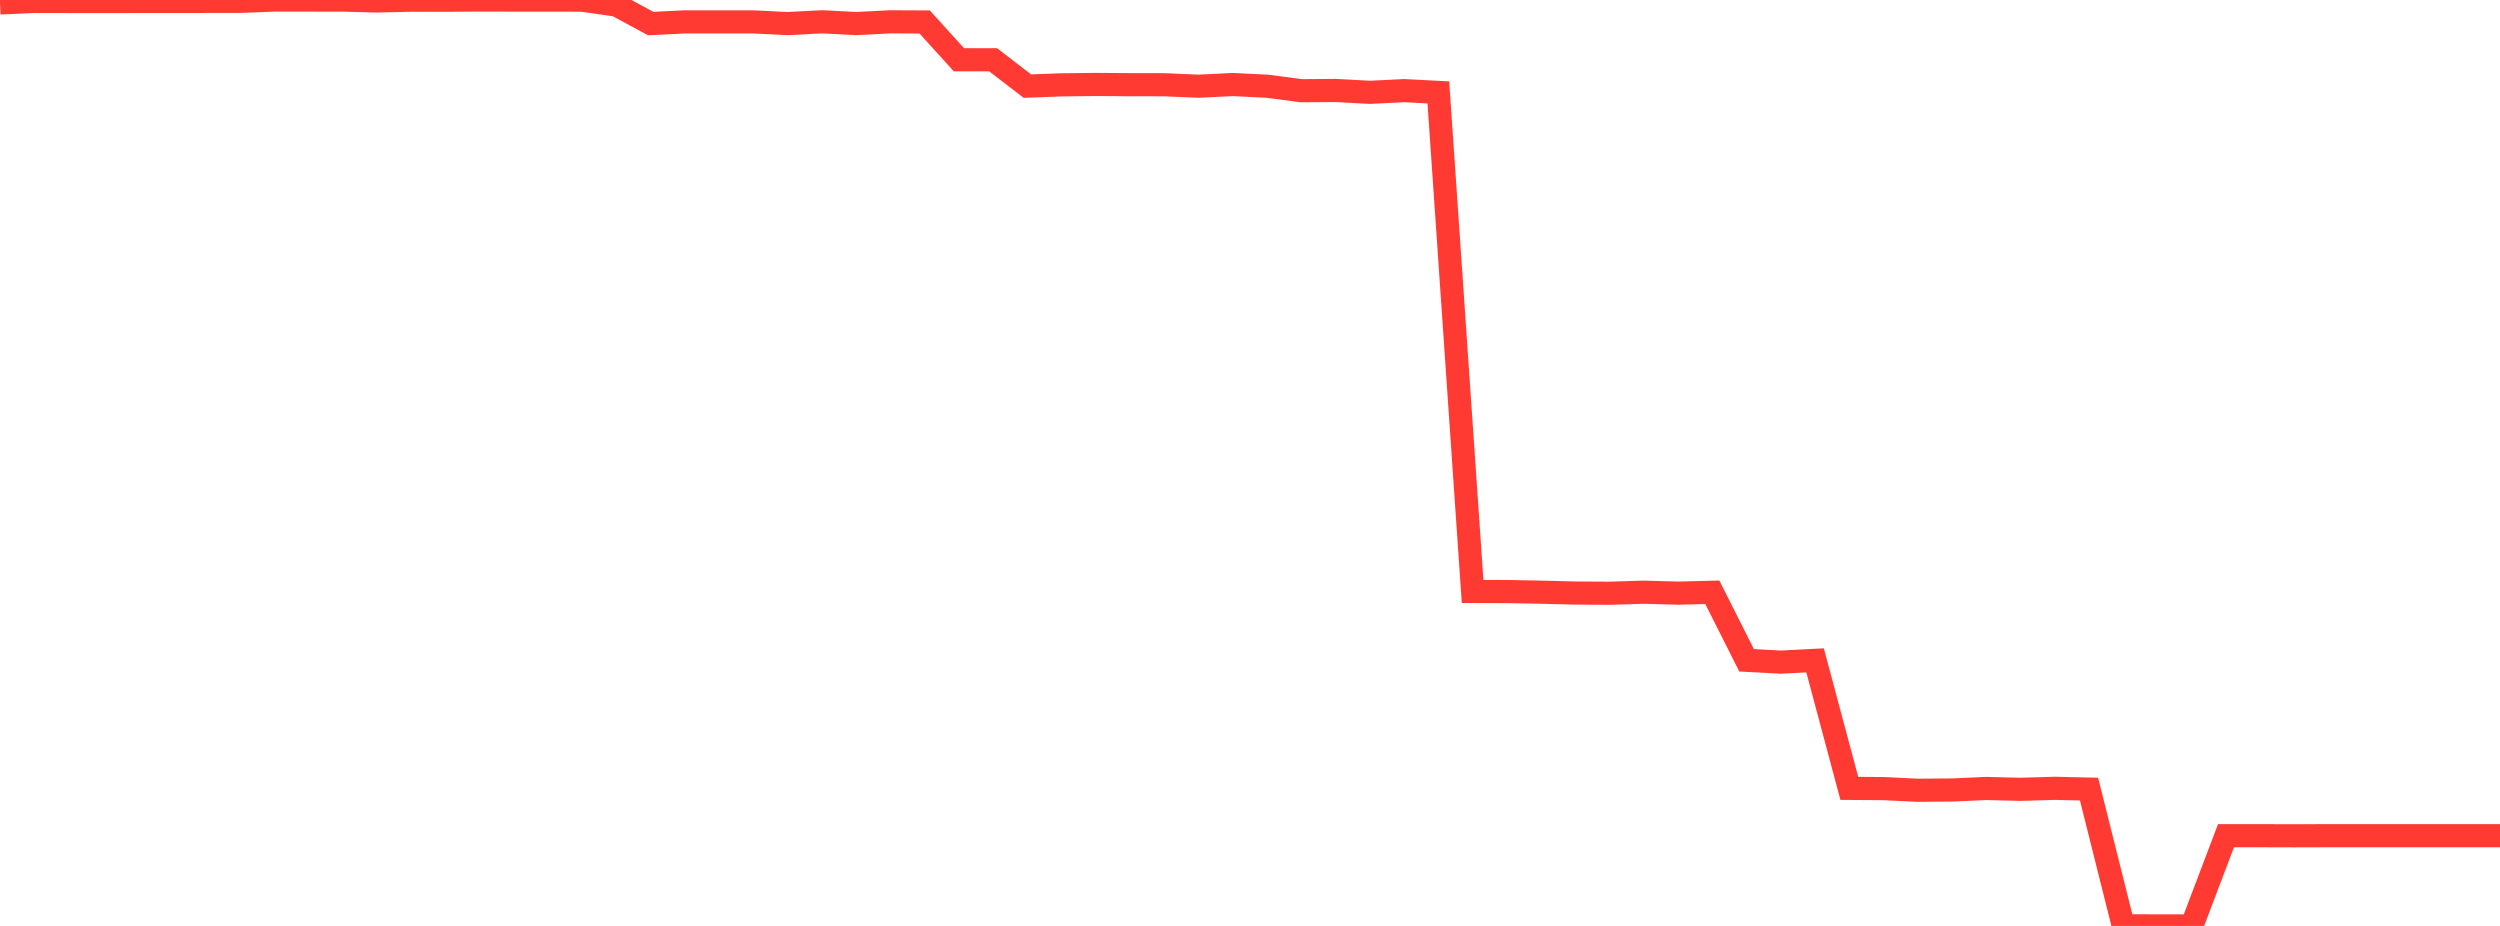 <?xml version="1.0" standalone="no"?>
<!DOCTYPE svg PUBLIC "-//W3C//DTD SVG 1.1//EN" "http://www.w3.org/Graphics/SVG/1.1/DTD/svg11.dtd">

<svg width="135" height="50" viewBox="0 0 135 50" preserveAspectRatio="none" 
  xmlns="http://www.w3.org/2000/svg"
  xmlns:xlink="http://www.w3.org/1999/xlink">


<polyline points="0.0, 0.16 1.849, 0.075 3.699, 0.079 5.548, 0.082 7.397, 0.078 9.247, 0.078 11.096, 0.075 12.945, 0.075 14.795, 0.003 16.644, 0.003 18.493, 0.004 20.342, 0.053 22.192, 0.01 24.041, 0.014 25.89, 0.0 27.74, 0.004 29.589, 0.004 31.438, 0.008 33.288, 0.273 35.137, 1.272 36.986, 1.181 38.836, 1.184 40.685, 1.183 42.534, 1.274 44.384, 1.177 46.233, 1.272 48.082, 1.178 49.932, 1.187 51.781, 3.226 53.63, 3.228 55.479, 4.651 57.329, 4.581 59.178, 4.561 61.027, 4.573 62.877, 4.576 64.726, 4.655 66.575, 4.565 68.425, 4.656 70.274, 4.899 72.123, 4.885 73.973, 4.986 75.822, 4.894 77.671, 4.99 79.521, 31.938 81.37, 31.944 83.219, 31.978 85.068, 32.024 86.918, 32.035 88.767, 31.979 90.616, 32.03 92.466, 31.983 94.315, 35.655 96.164, 35.755 98.014, 35.659 99.863, 42.572 101.712, 42.585 103.562, 42.674 105.411, 42.659 107.26, 42.578 109.11, 42.623 110.959, 42.569 112.808, 42.611 114.658, 49.995 116.507, 49.998 118.356, 50.0 120.205, 45.127 122.055, 45.128 123.904, 45.133 125.753, 45.128 127.603, 45.128 129.452, 45.128 131.301, 45.128 133.151, 45.128 135.0, 45.128" fill="none" stroke="#ff3a33" stroke-width="1.25"/>

</svg>